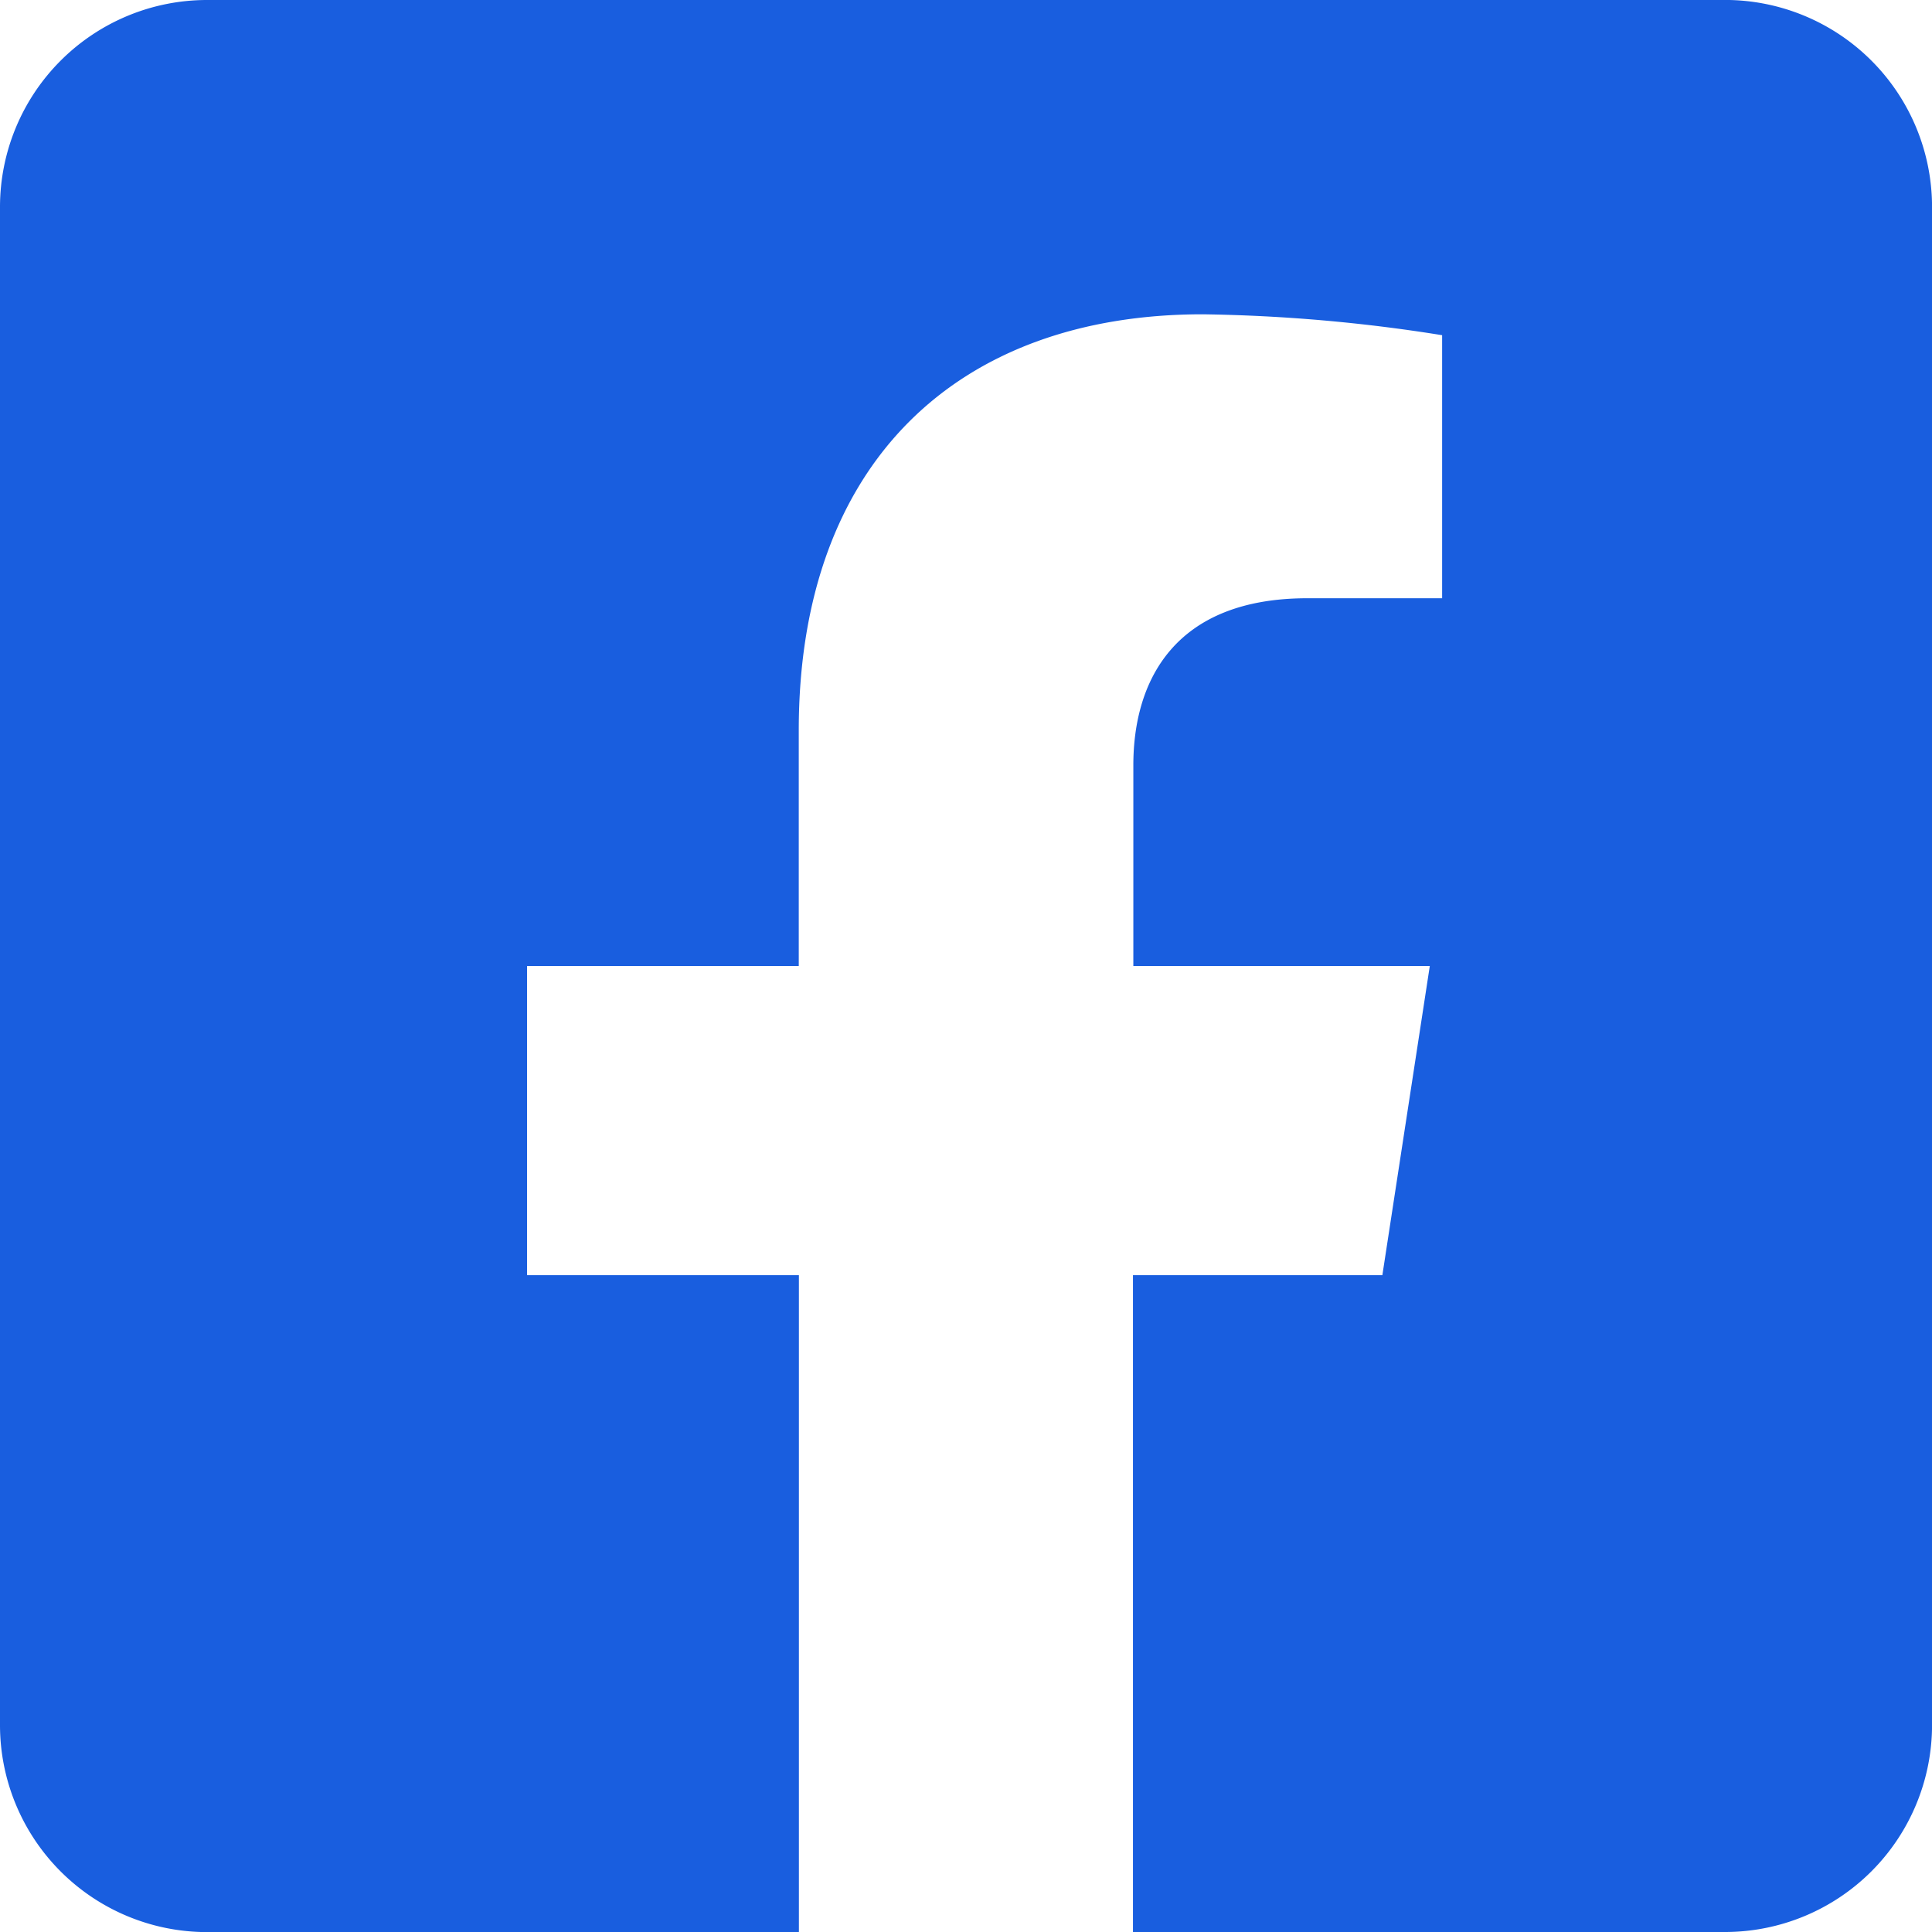 <svg xmlns="http://www.w3.org/2000/svg" width="41.056" height="41.056" viewBox="0 0 41.056 41.056"><defs><style>.a{fill:#195edf;}</style></defs><path class="a" d="M36.657,2.25H4.4A4.4,4.4,0,0,0,0,6.649V38.908a4.4,4.4,0,0,0,4.4,4.4H16.977V29.348H11.2v-6.57h5.774V17.771c0-5.7,3.391-8.842,8.584-8.842a34.977,34.977,0,0,1,5.088.444v5.59H27.784c-2.824,0-3.7,1.752-3.7,3.549v4.266h6.3l-1.008,6.57h-5.3V43.306H36.657a4.4,4.4,0,0,0,4.4-4.4V6.649a4.4,4.4,0,0,0-4.4-4.4Z" transform="translate(0 -2.25)"/></svg>
